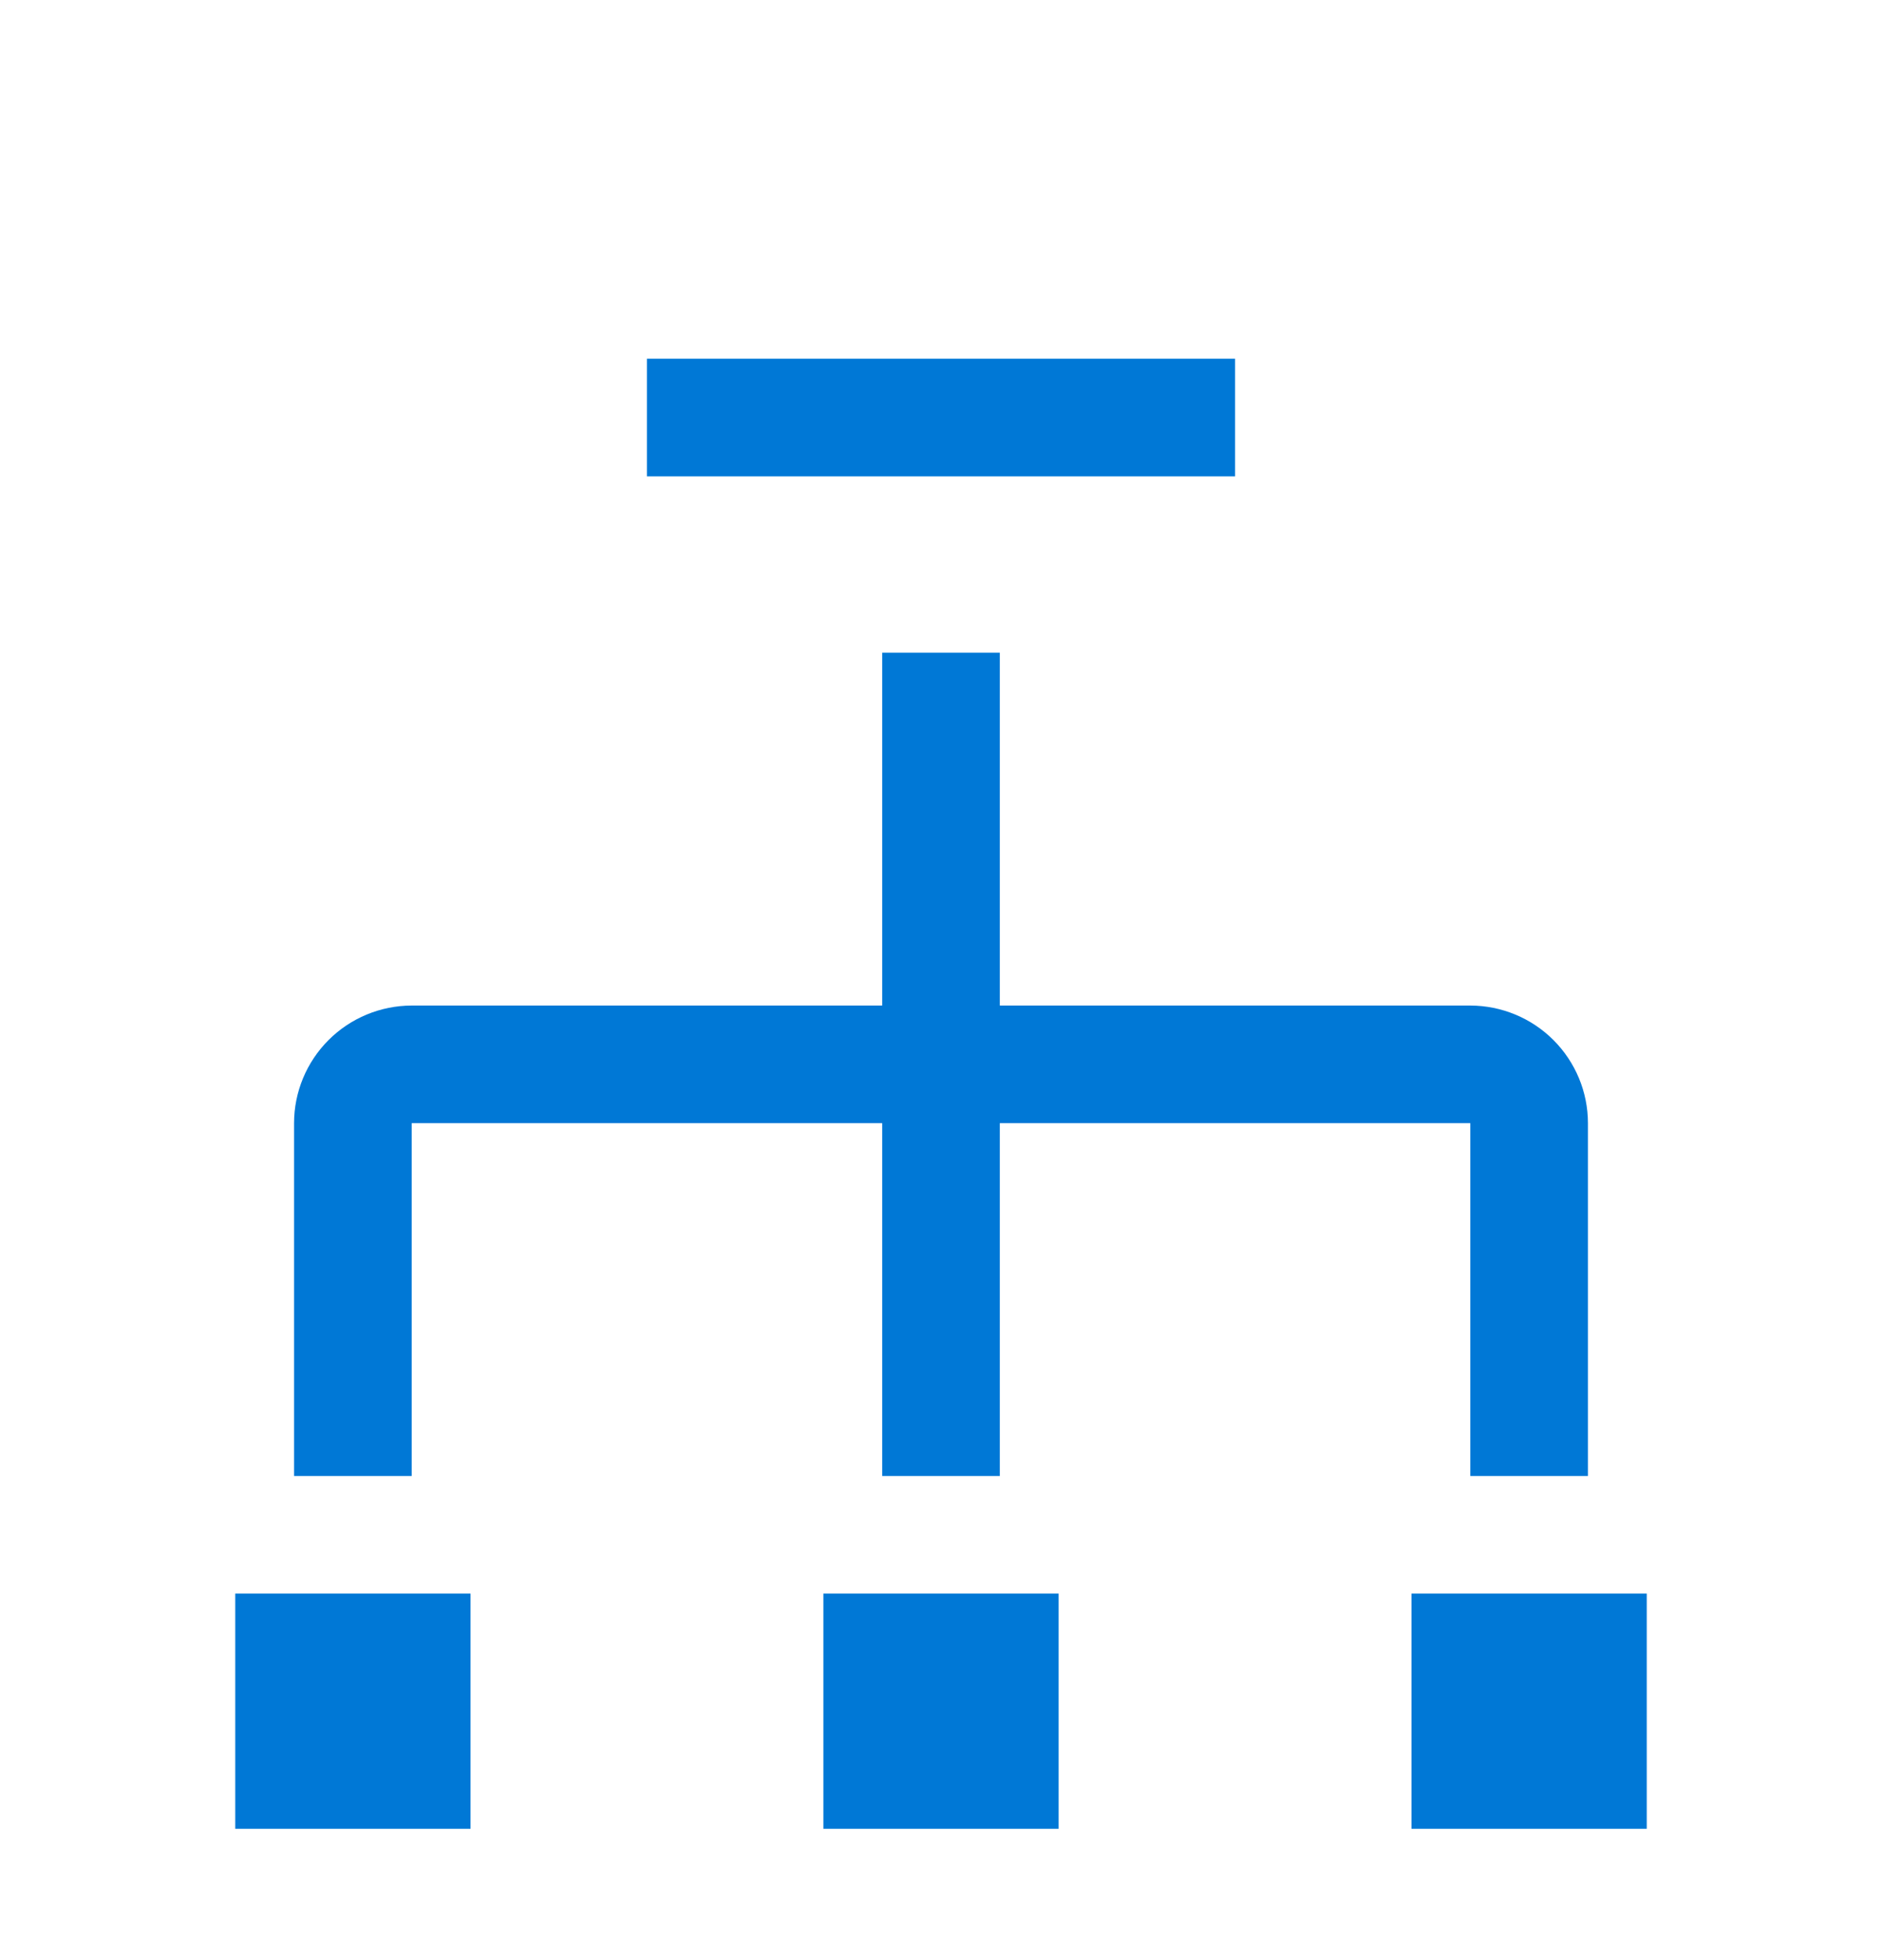 <svg width="24" height="25" viewBox="0 0 24 25" fill="none" xmlns="http://www.w3.org/2000/svg">
<g id="Load-balancer--local">
<rect width="24" height="24" transform="translate(0 0.825)" fill="" style="mix-blend-mode:multiply"/>
<g id="Vector">
<path d="M18.75 12.825H12.75V8.325H11.25V12.825H5.25C4.852 12.826 4.471 12.984 4.19 13.265C3.909 13.546 3.75 13.928 3.75 14.325V18.825H5.25V14.325H11.25V18.825H12.75V14.325H18.75V18.825H20.25V14.325C20.25 13.928 20.091 13.546 19.81 13.265C19.529 12.984 19.148 12.826 18.75 12.825Z" fill="#0078D6"/>
<path d="M6 20.325H3V23.325H6V20.325Z" fill="#0078D6"/>
<path d="M13.5 20.325H10.5V23.325H13.5V20.325Z" fill="#0078D6"/>
<path d="M21 20.325H18V23.325H21V20.325Z" fill="#0078D6"/>
<path d="M15.75 4.575H8.25V6.075H15.75V4.575Z" fill="#0078D6"/>
</g>
</g>
</svg>

